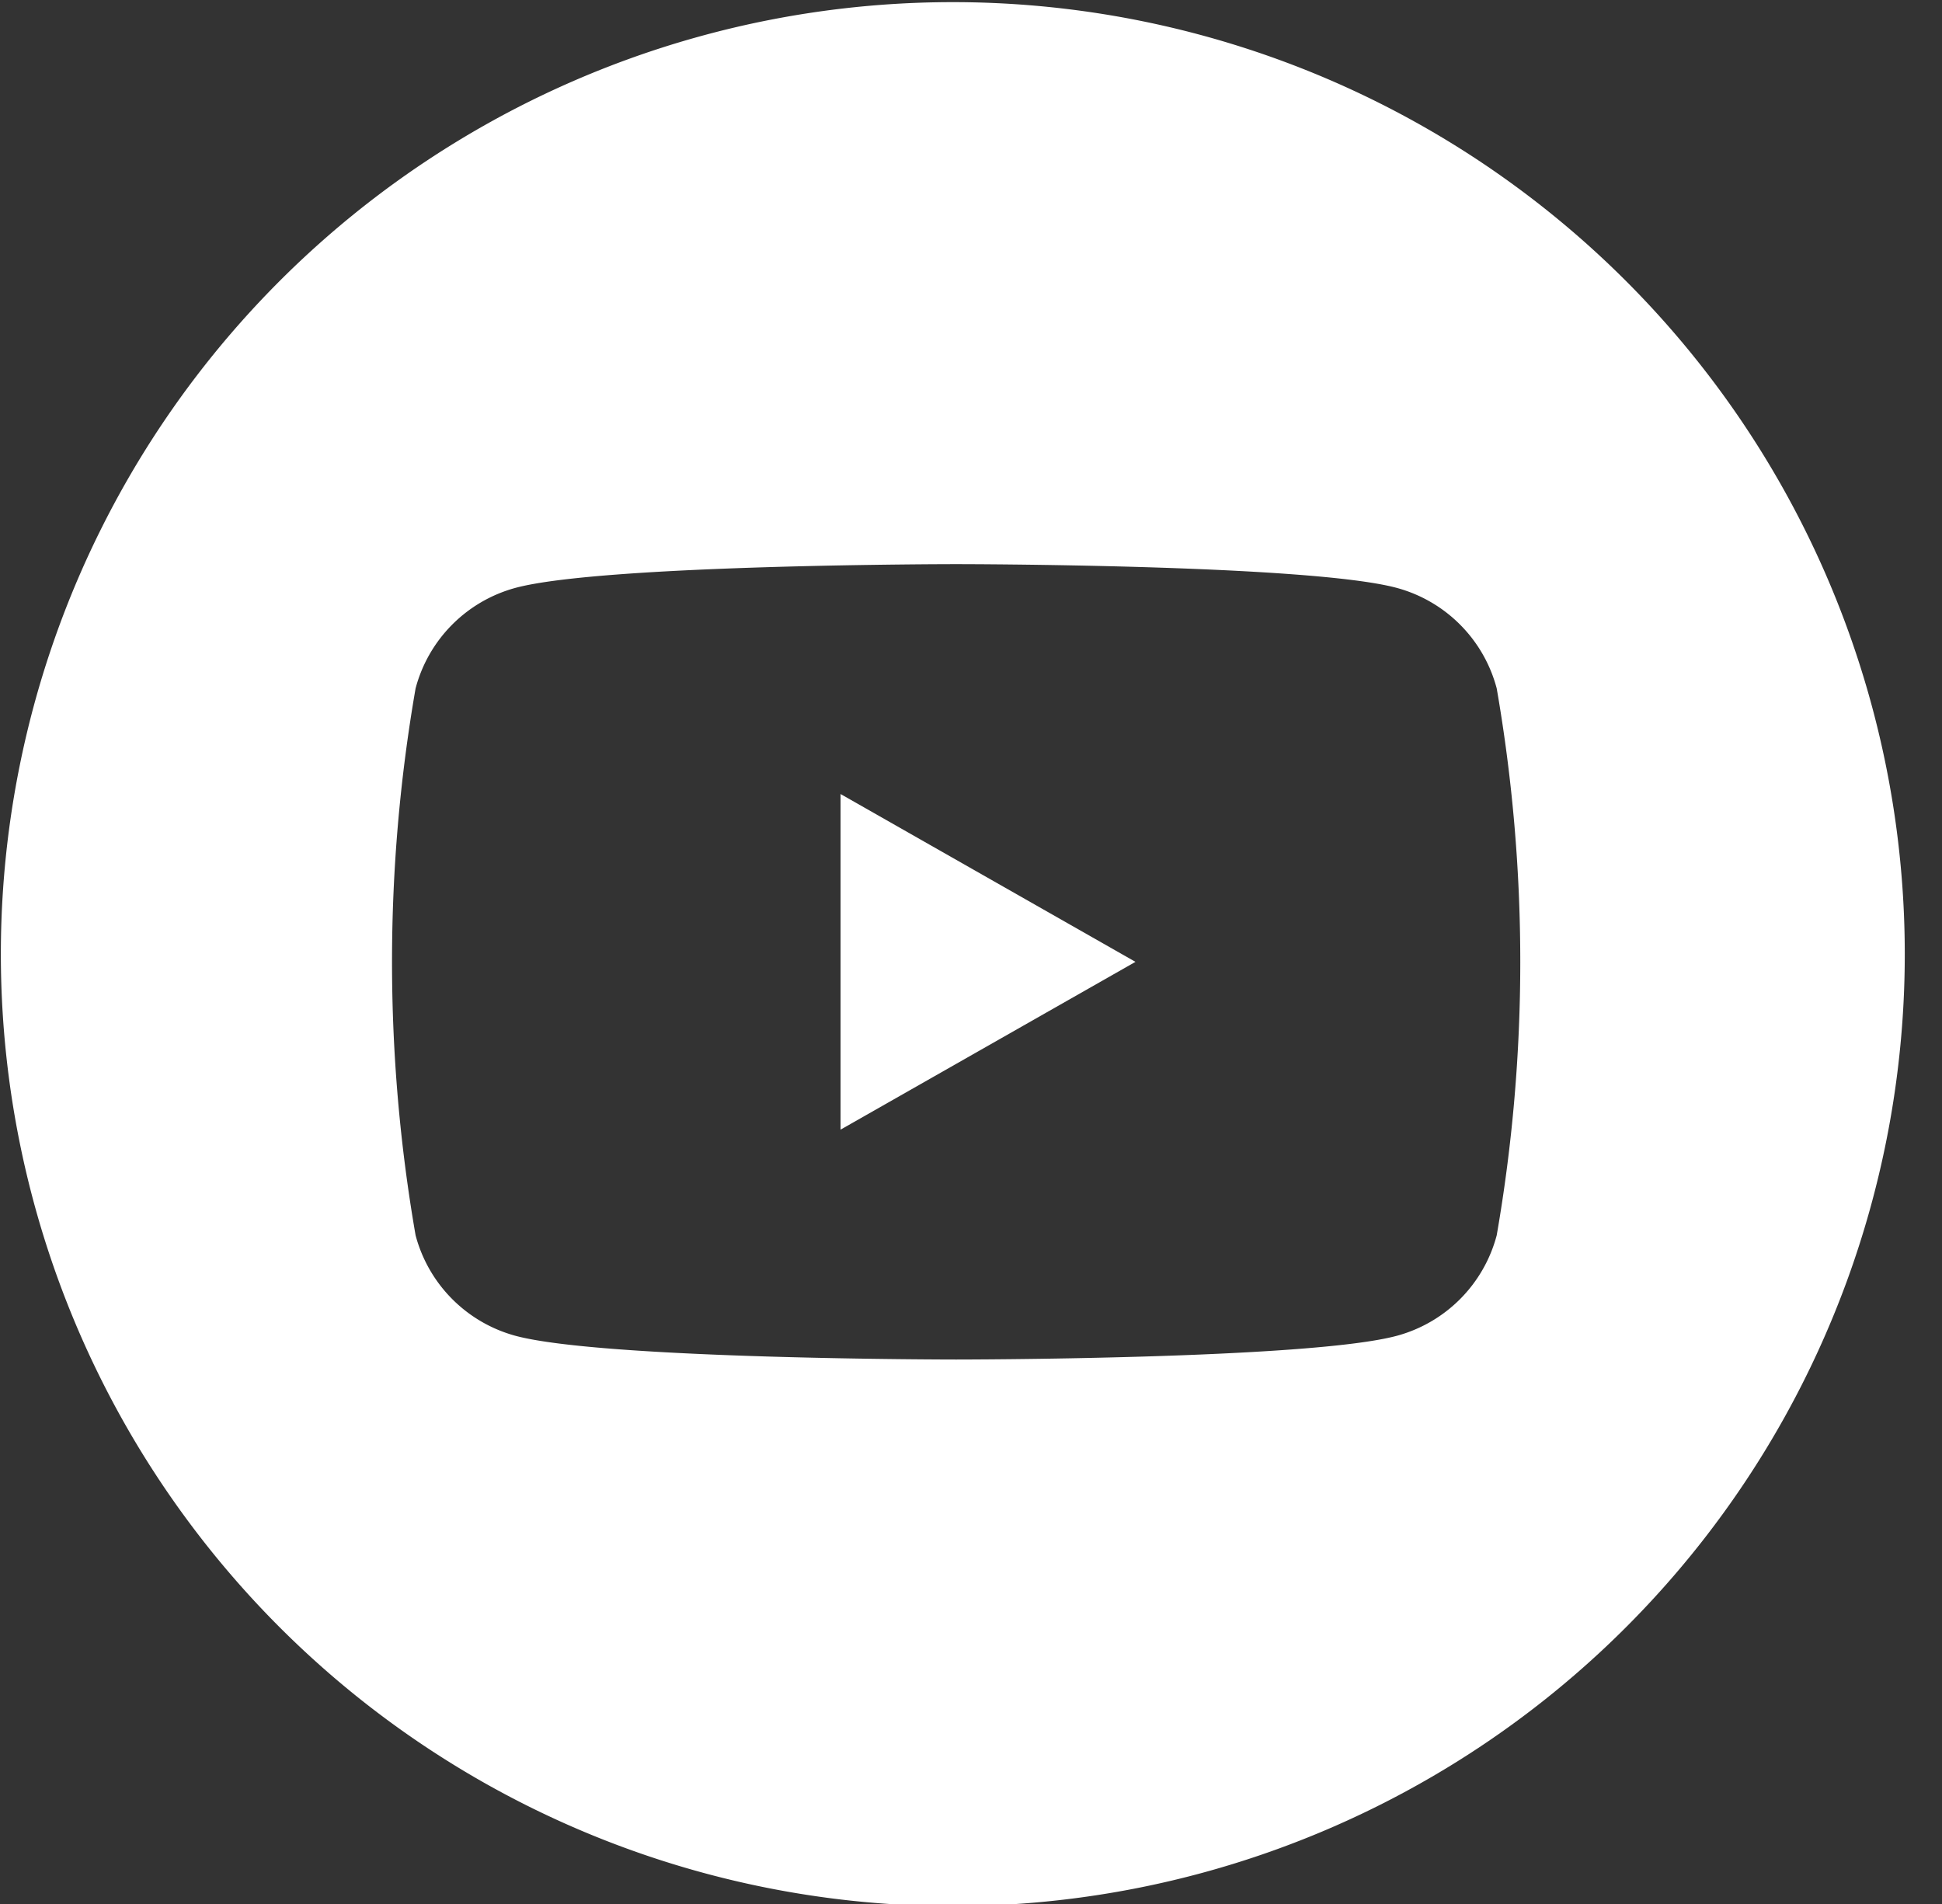 <svg width="51" height="50" fill="none" xmlns="http://www.w3.org/2000/svg"><rect width="100%" height="100%" fill="#333333" stroke="none"/><path fill-rule="evenodd" clip-rule="evenodd" d="M38.995 45.787A25 25 0 1111.218 4.213a25 25 0 0127.777 41.574zm-.646-29.379c.46.463.79 1.038.957 1.67a41.972 41.972 0 010 14.362 3.719 3.719 0 01-2.619 2.638c-2.312.624-11.578.624-11.578.624s-9.264 0-11.576-.624a3.723 3.723 0 01-2.619-2.638 41.972 41.972 0 010-14.363 3.722 3.722 0 012.619-2.638c2.31-.623 11.576-.624 11.576-.624s9.266 0 11.578.625a3.72 3.72 0 011.662.968z" fill="#fff"/><path d="M22.075 29.665l7.744-4.406-7.744-4.407v8.813z" fill="#fff"/></svg>